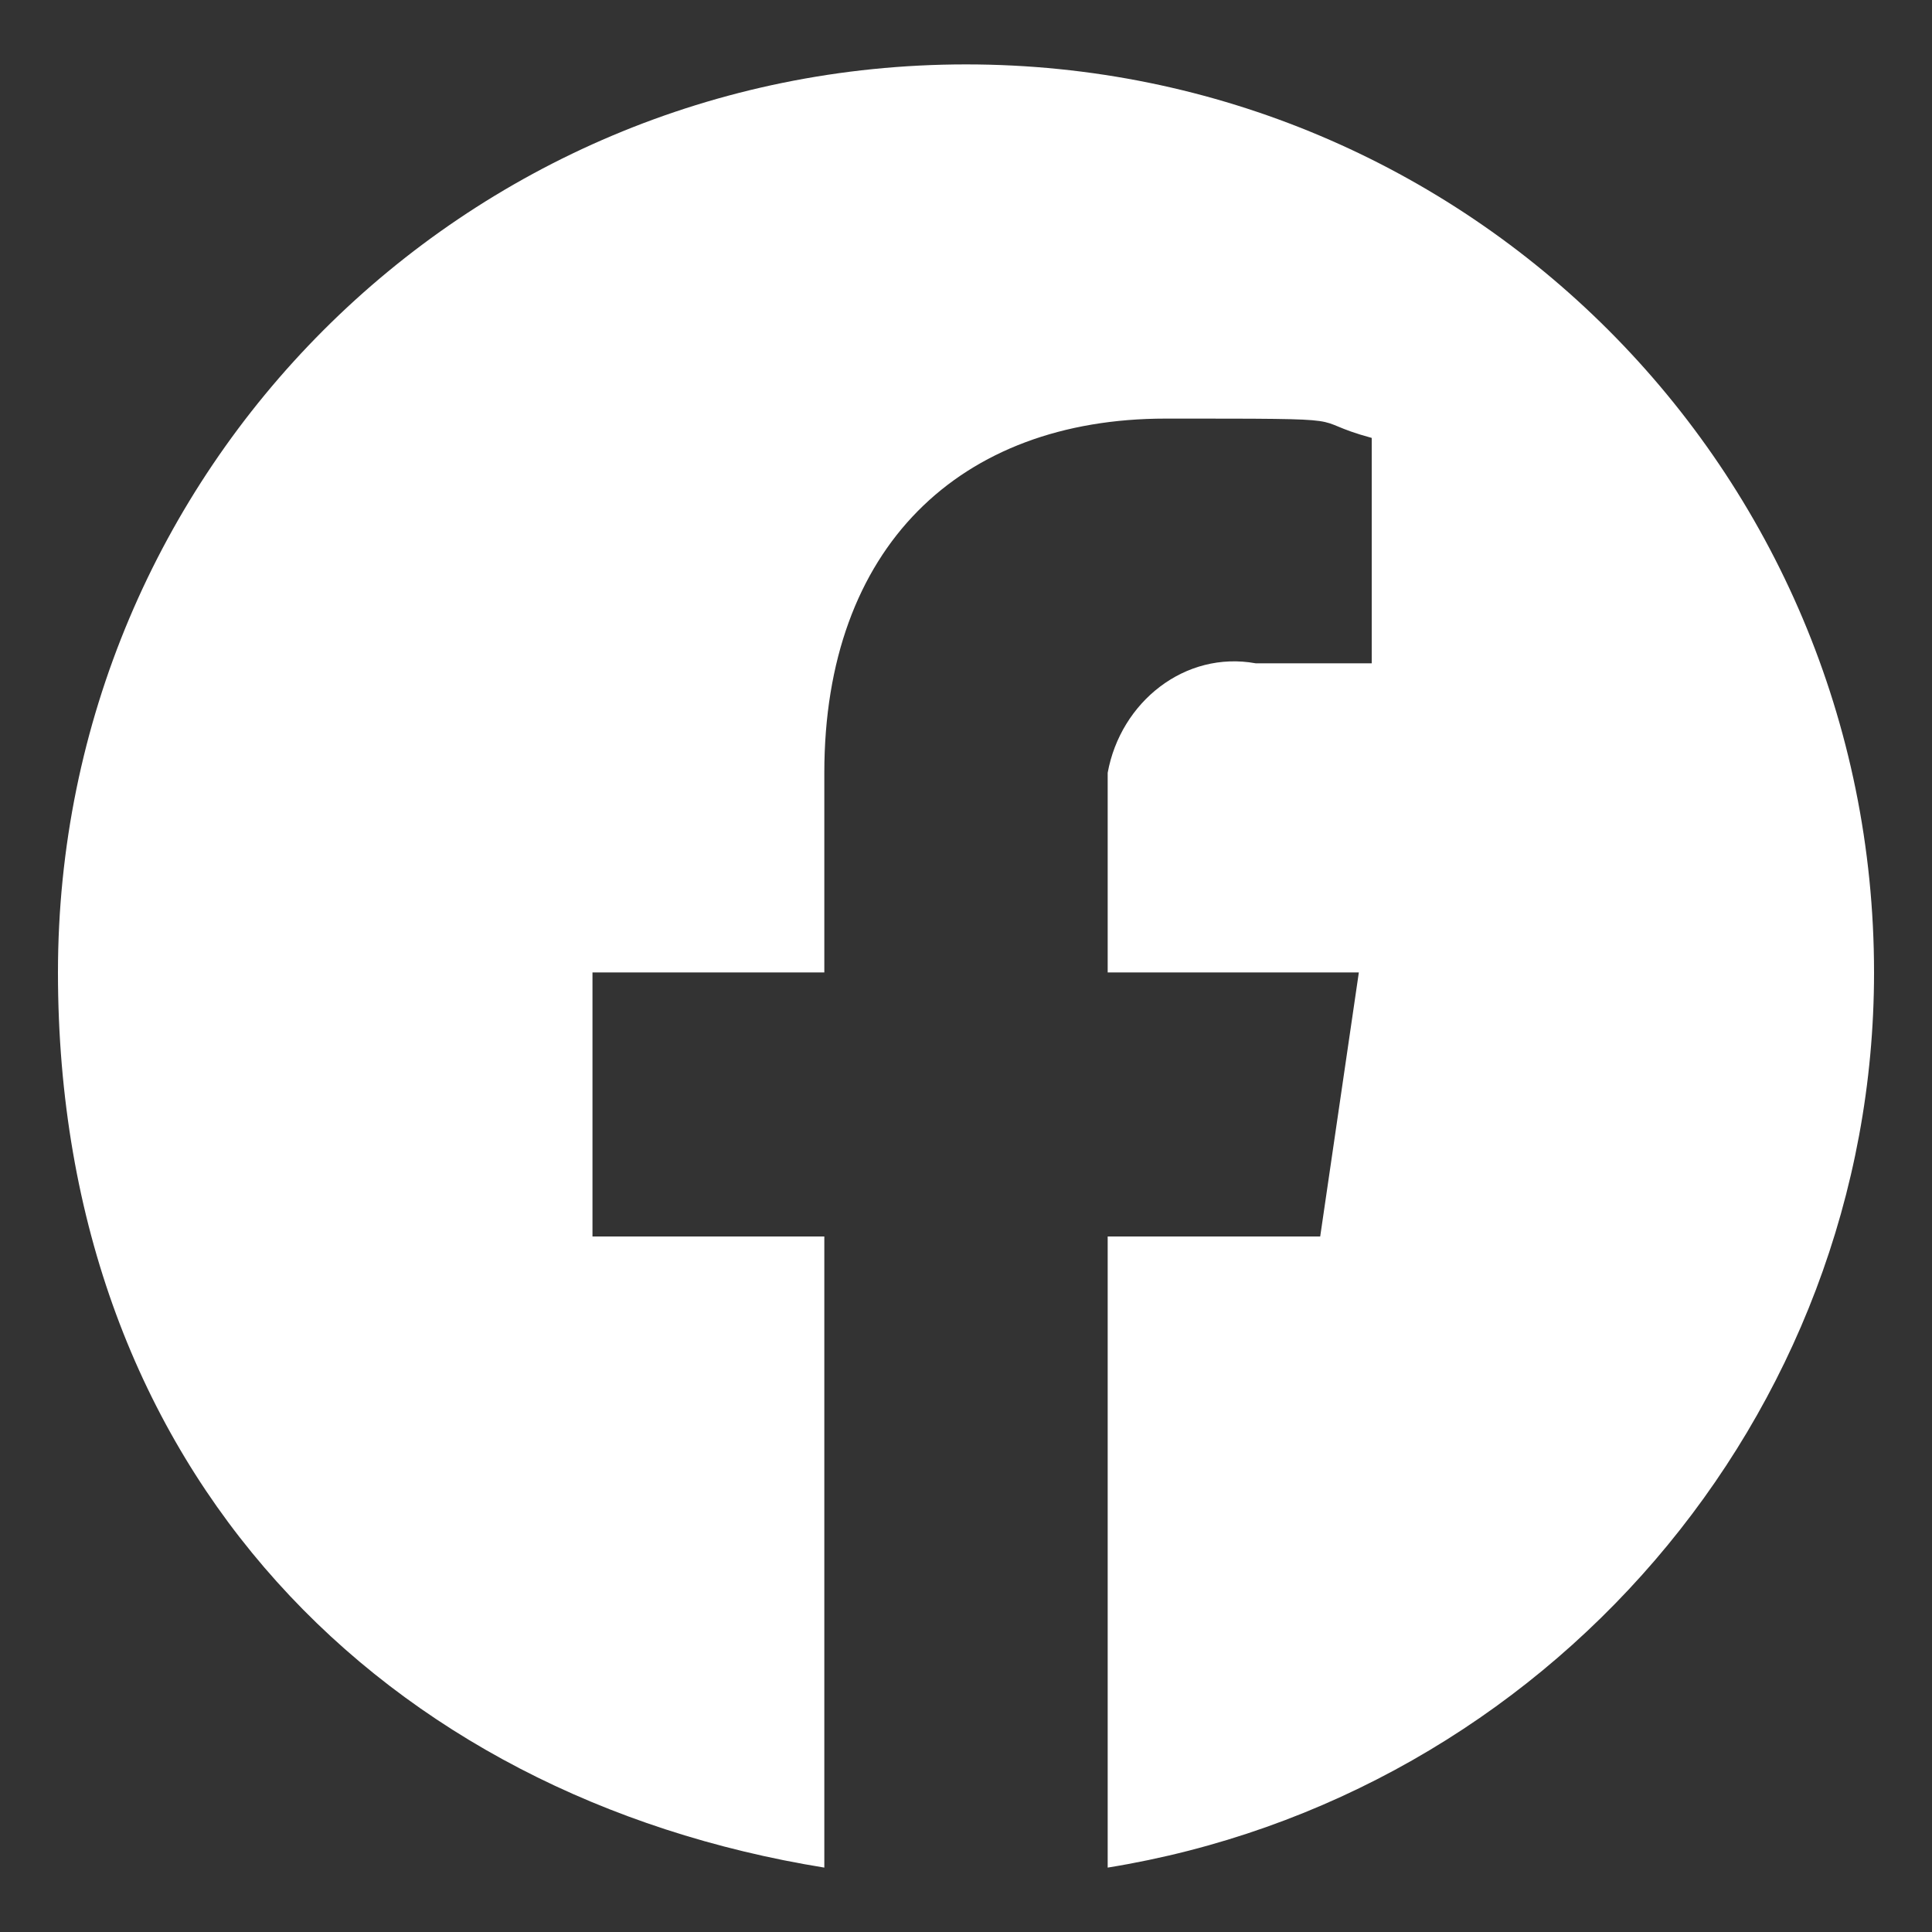 <?xml version="1.0" encoding="UTF-8"?>
<svg id="_グループ_253" data-name="グループ_253" xmlns="http://www.w3.org/2000/svg" version="1.1" viewBox="0 0 30 30">
  <rect x="0" y="0" width="30" height="30" fill="#333333" stroke="none"/>
  <!-- Generator: Adobe Illustrator 30.0.0, SVG Export Plug-In . SVG Version: 2.1.1 Build 123)  -->
  <defs>
    <style>
      .st0 {
        fill: #fff;
      }
    </style>
  </defs>
  <path id="_パス_481" data-name="パス_481" class="st0" d="M29.1,15.1c0-7.8-6.3-14.1-14.1-14.1S.9,7.3.9,15.1s5.1,12.8,11.9,13.9v-9.8h-3.6v-4.1h3.6v-3.1c0-3.5,2.1-5.5,5.3-5.5s2.1,0,3.2.3v3.5h-1.8c-1.1-.2-2.1.6-2.3,1.7v3.1h3.9l-.6,4.1h-3.3v9.8c6.8-1.1,11.9-7,11.9-13.9"/>
</svg>